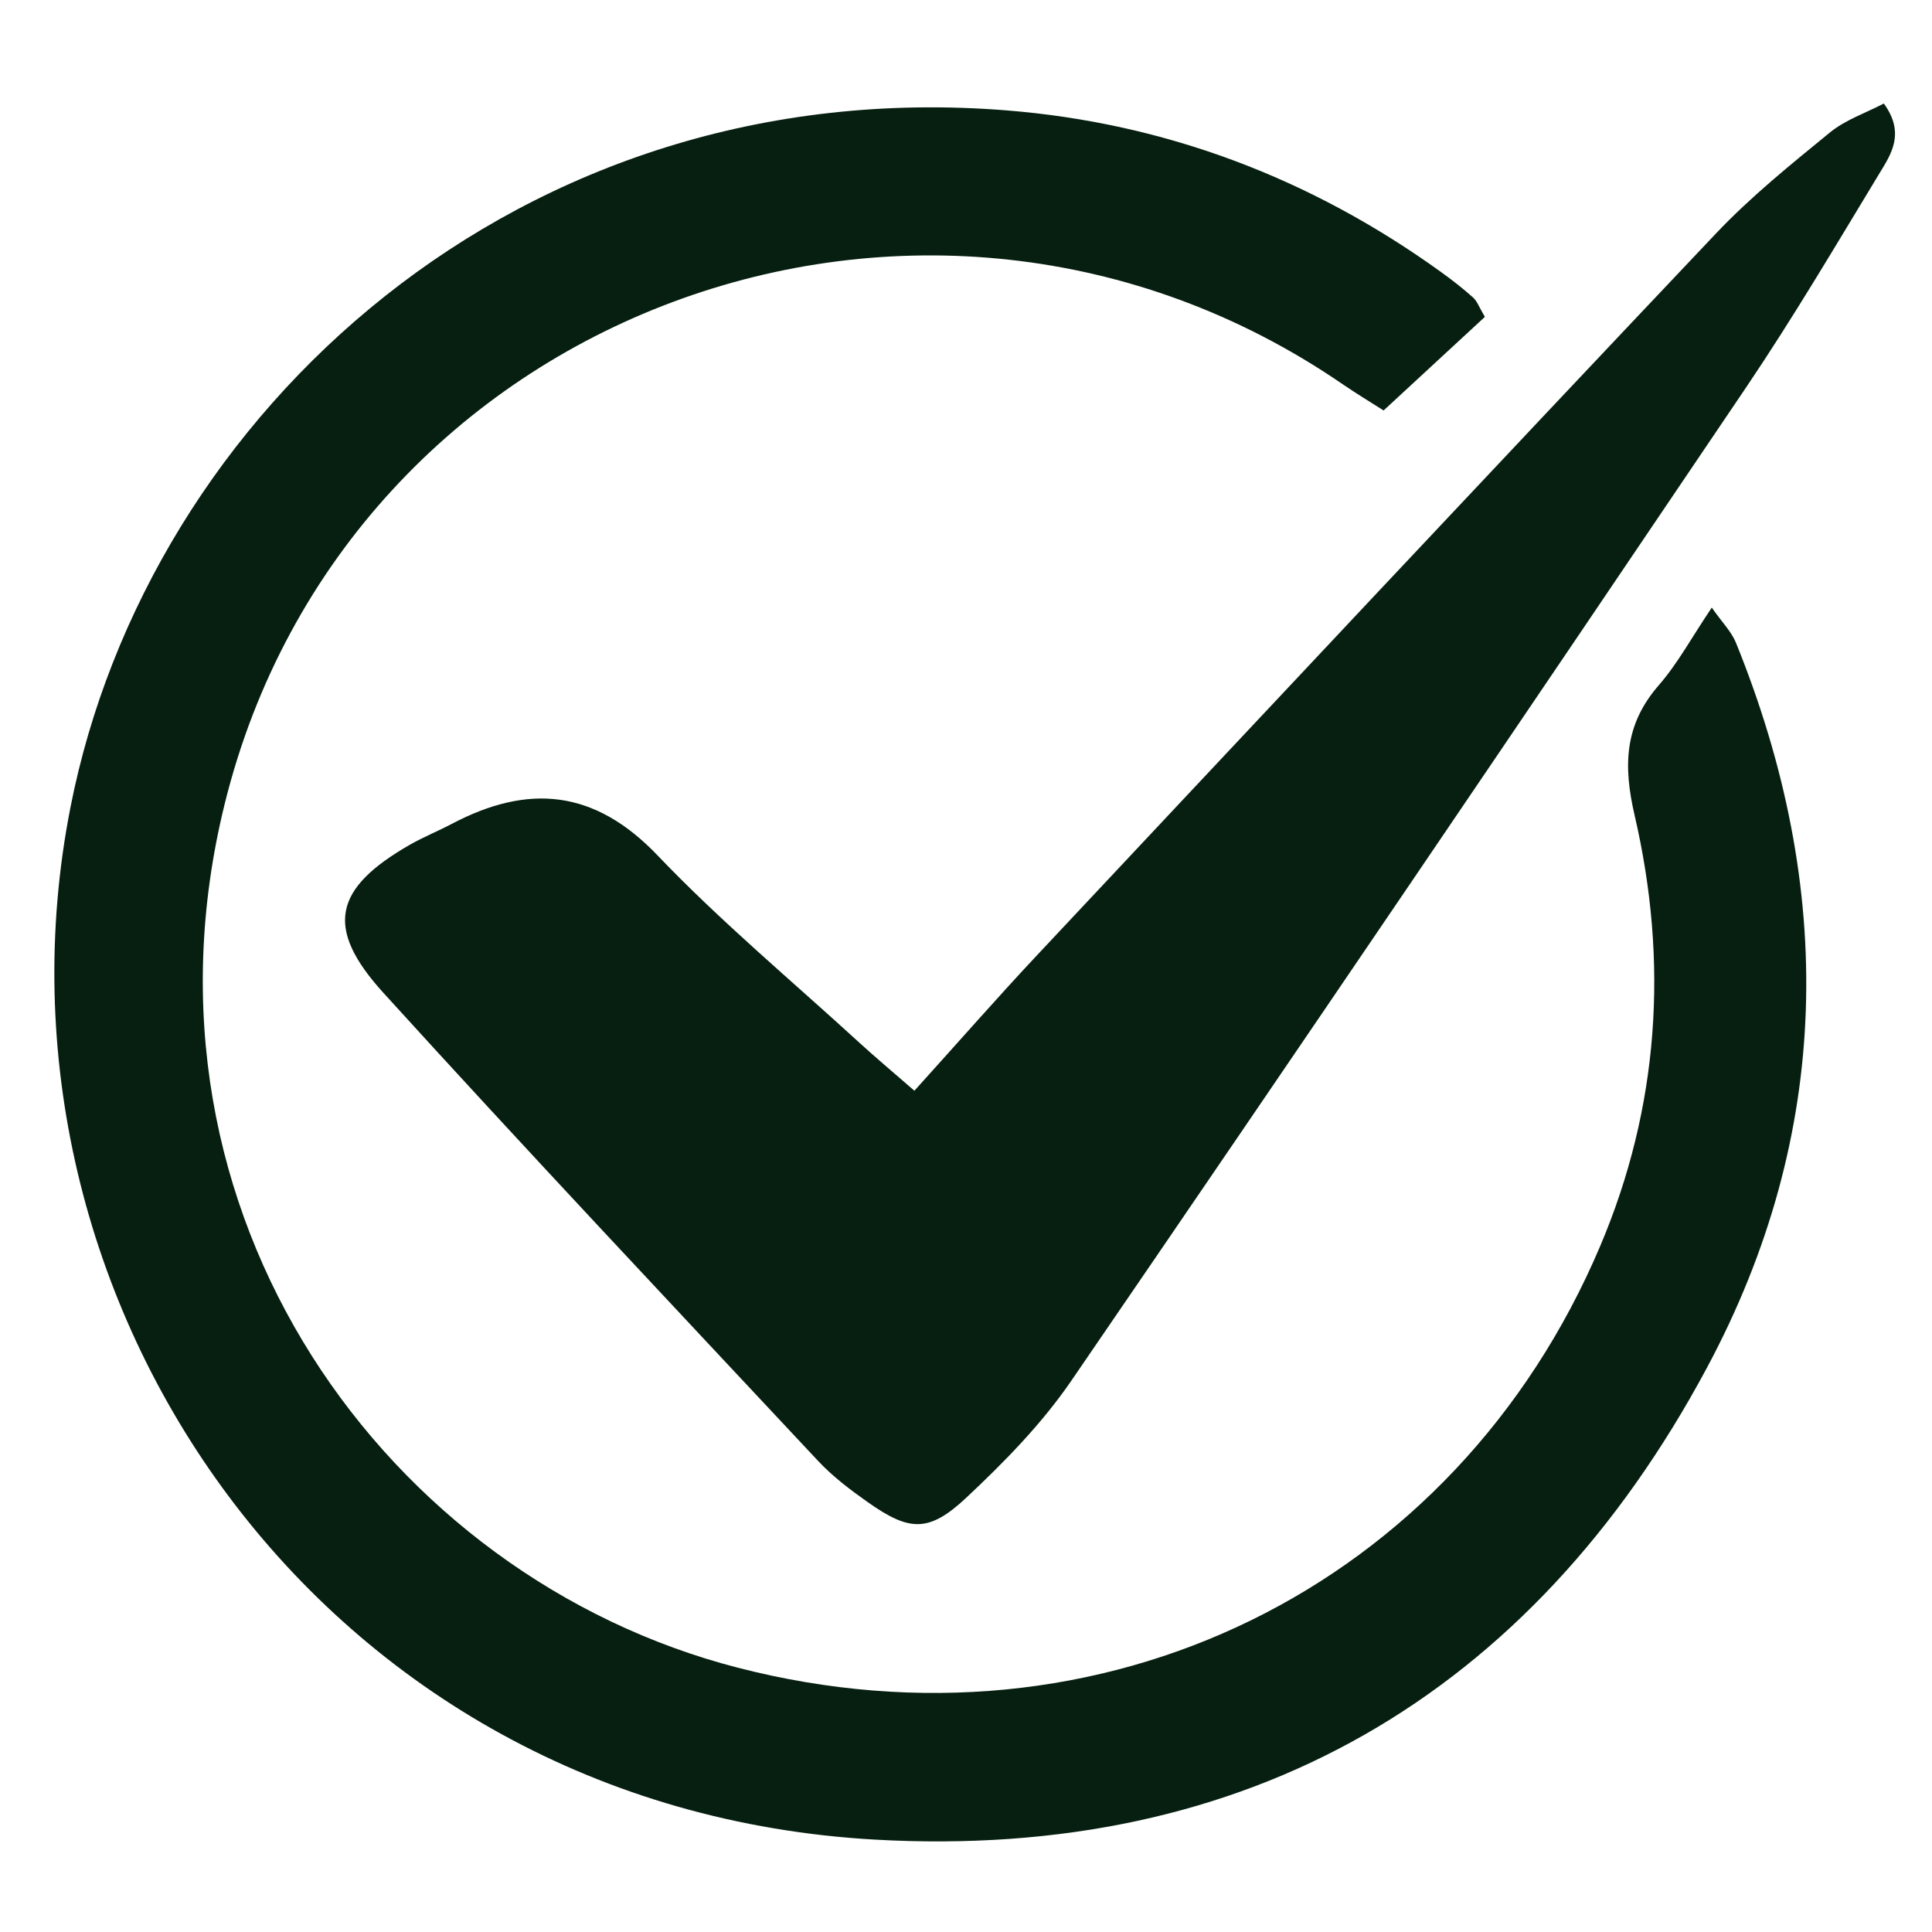 <svg version="1.2" preserveAspectRatio="xMidYMid meet" height="500" viewBox="0 0 375 375" zoomAndPan="magnify" width="500" xmlns:xlink="http://www.w3.org/1999/xlink" xmlns="http://www.w3.org/2000/svg"><g id="0508450177"><rect style="fill:#ffffff;fill-opacity:1;stroke:none;" height="375" y="0" width="375" x="0"></rect><rect style="fill:#ffffff;fill-opacity:1;stroke:none;" height="375" y="0" width="375" x="0"></rect><path d="M 288.215 61.504 C 281.969 67.281 275.625 73.137 268.555 79.672 C 266.16 78.141 263.34 76.449 260.629 74.59 C 179.562 18.949 67.223 60.516 43.625 155.984 C 23.918 235.719 75.188 306.152 143.191 323.695 C 213.84 341.922 282.426 308.211 310.574 241.914 C 322.07 214.836 323.883 186.699 317.281 158.266 C 315.031 148.582 315.297 140.664 321.977 132.992 C 325.641 128.785 328.34 123.75 332.254 117.934 C 334.273 120.82 336.07 122.598 336.941 124.742 C 356.32 172.48 355.617 220.105 331.332 265.449 C 297.105 329.352 241.918 361.129 169.836 357.07 C 62.262 351.008 -5.059 252.219 13.668 156.742 C 28.734 79.938 100.973 13.863 195.379 21.426 C 226.203 23.895 254.461 34.602 279.684 52.785 C 281.836 54.336 283.941 55.973 285.914 57.738 C 286.703 58.441 287.086 59.602 288.215 61.504 Z M 288.215 61.504" style="stroke:none;fill-rule:nonzero;fill:#061f10;fill-opacity:1;"></path><path d="M 177.484 211.711 C 186.195 202.07 193.641 193.555 201.375 185.312 C 245.211 138.578 289.027 91.836 333.078 45.305 C 339.828 38.18 347.562 31.945 355.184 25.715 C 358.191 23.254 362.137 21.93 365.652 20.094 C 369.855 25.887 367.047 29.945 364.789 33.664 C 356.344 47.598 348.055 61.66 338.945 75.156 C 295.465 139.566 251.855 203.887 207.941 268 C 202.223 276.348 194.93 283.801 187.508 290.746 C 180.23 297.555 176.453 297.238 168.363 291.52 C 164.969 289.121 161.582 286.555 158.762 283.535 C 130.543 253.359 102.199 223.293 74.422 192.715 C 62.945 180.086 64.789 172.438 79.531 163.977 C 82.152 162.473 84.988 161.34 87.672 159.922 C 102.508 152.102 115.363 153.184 127.633 166.035 C 139.914 178.895 153.664 190.348 166.801 202.383 C 169.805 205.141 172.941 207.754 177.484 211.711 Z M 177.484 211.711" style="stroke:none;fill-rule:nonzero;fill:#061f10;fill-opacity:1;"></path></g></svg>